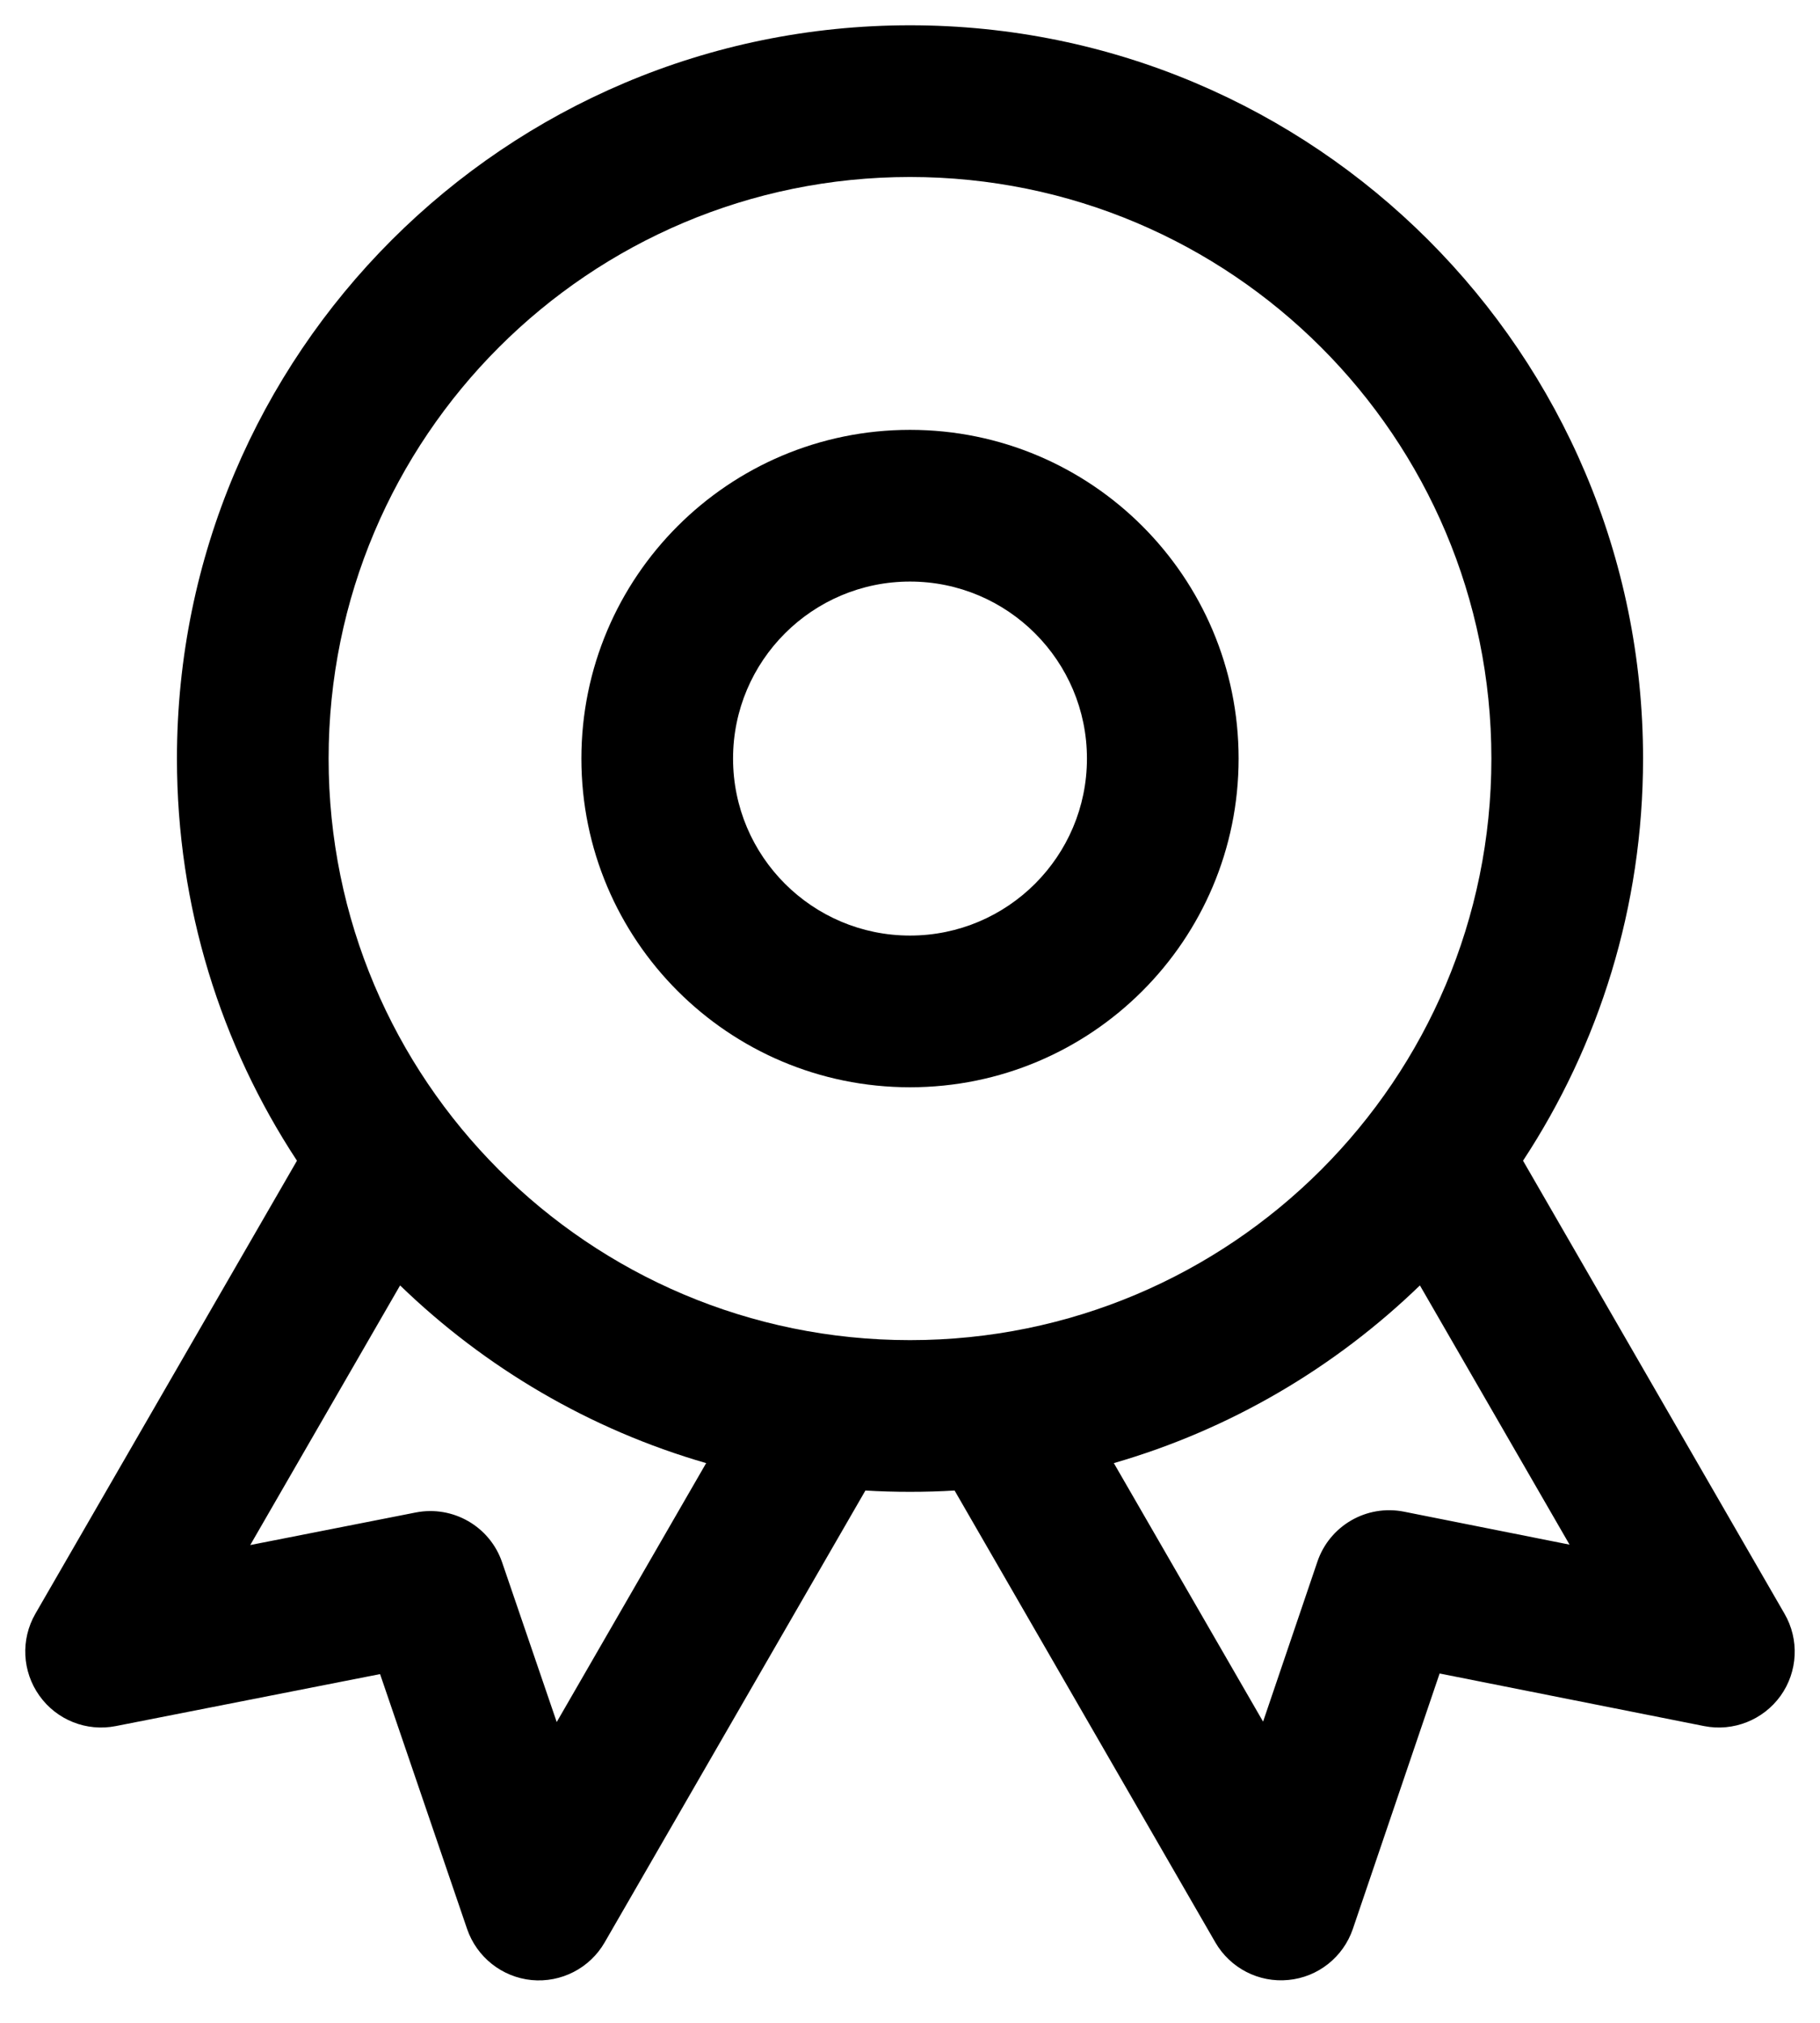 <svg width="18" height="20" viewBox="0 0 18 20" fill="none" xmlns="http://www.w3.org/2000/svg">
<path fill-rule="evenodd" clip-rule="evenodd" d="M9 4.25C7.205 4.25 5.75 5.705 5.75 7.5C5.75 9.295 7.205 10.75 9 10.75C10.795 10.75 12.25 9.295 12.25 7.5C12.25 5.705 10.795 4.25 9 4.25ZM7.25 7.5C7.25 6.534 8.034 5.75 9 5.75C9.966 5.75 10.75 6.534 10.75 7.5C10.75 8.466 9.966 9.25 9 9.25C8.034 9.25 7.25 8.466 7.25 7.5Z" fill="black"/>
<path fill-rule="evenodd" clip-rule="evenodd" d="M9 0.25C4.996 0.25 1.75 3.496 1.75 7.5C1.75 8.968 2.186 10.334 2.937 11.476L0.35 15.955C0.203 16.21 0.219 16.527 0.39 16.766C0.561 17.006 0.856 17.123 1.145 17.066L3.759 16.552L4.62 19.073C4.716 19.351 4.965 19.548 5.257 19.577C5.55 19.605 5.833 19.46 5.98 19.205L8.559 14.737C8.705 14.746 8.852 14.75 9 14.75C9.148 14.75 9.295 14.746 9.441 14.737L12.02 19.205C12.168 19.46 12.45 19.605 12.743 19.576C13.036 19.548 13.285 19.35 13.38 19.071L14.238 16.546L16.854 17.066C17.142 17.123 17.438 17.006 17.61 16.767C17.781 16.528 17.797 16.21 17.649 15.955L15.063 11.476C15.814 10.334 16.25 8.968 16.25 7.5C16.25 3.496 13.004 0.25 9 0.25ZM3.25 7.5C3.25 4.324 5.824 1.75 9 1.75C12.176 1.75 14.75 4.324 14.75 7.5C14.75 10.676 12.176 13.25 9 13.25C5.824 13.25 3.25 10.676 3.25 7.5ZM6.984 14.466C5.831 14.133 4.796 13.521 3.957 12.709L2.475 15.276L4.112 14.954C4.48 14.882 4.845 15.092 4.966 15.447L5.506 17.026L6.984 14.466ZM12.492 17.022L11.016 14.466C12.169 14.133 13.204 13.521 14.043 12.709L15.523 15.272L13.885 14.946C13.516 14.873 13.15 15.084 13.029 15.441L12.492 17.022Z" fill="black"/>
</svg>
